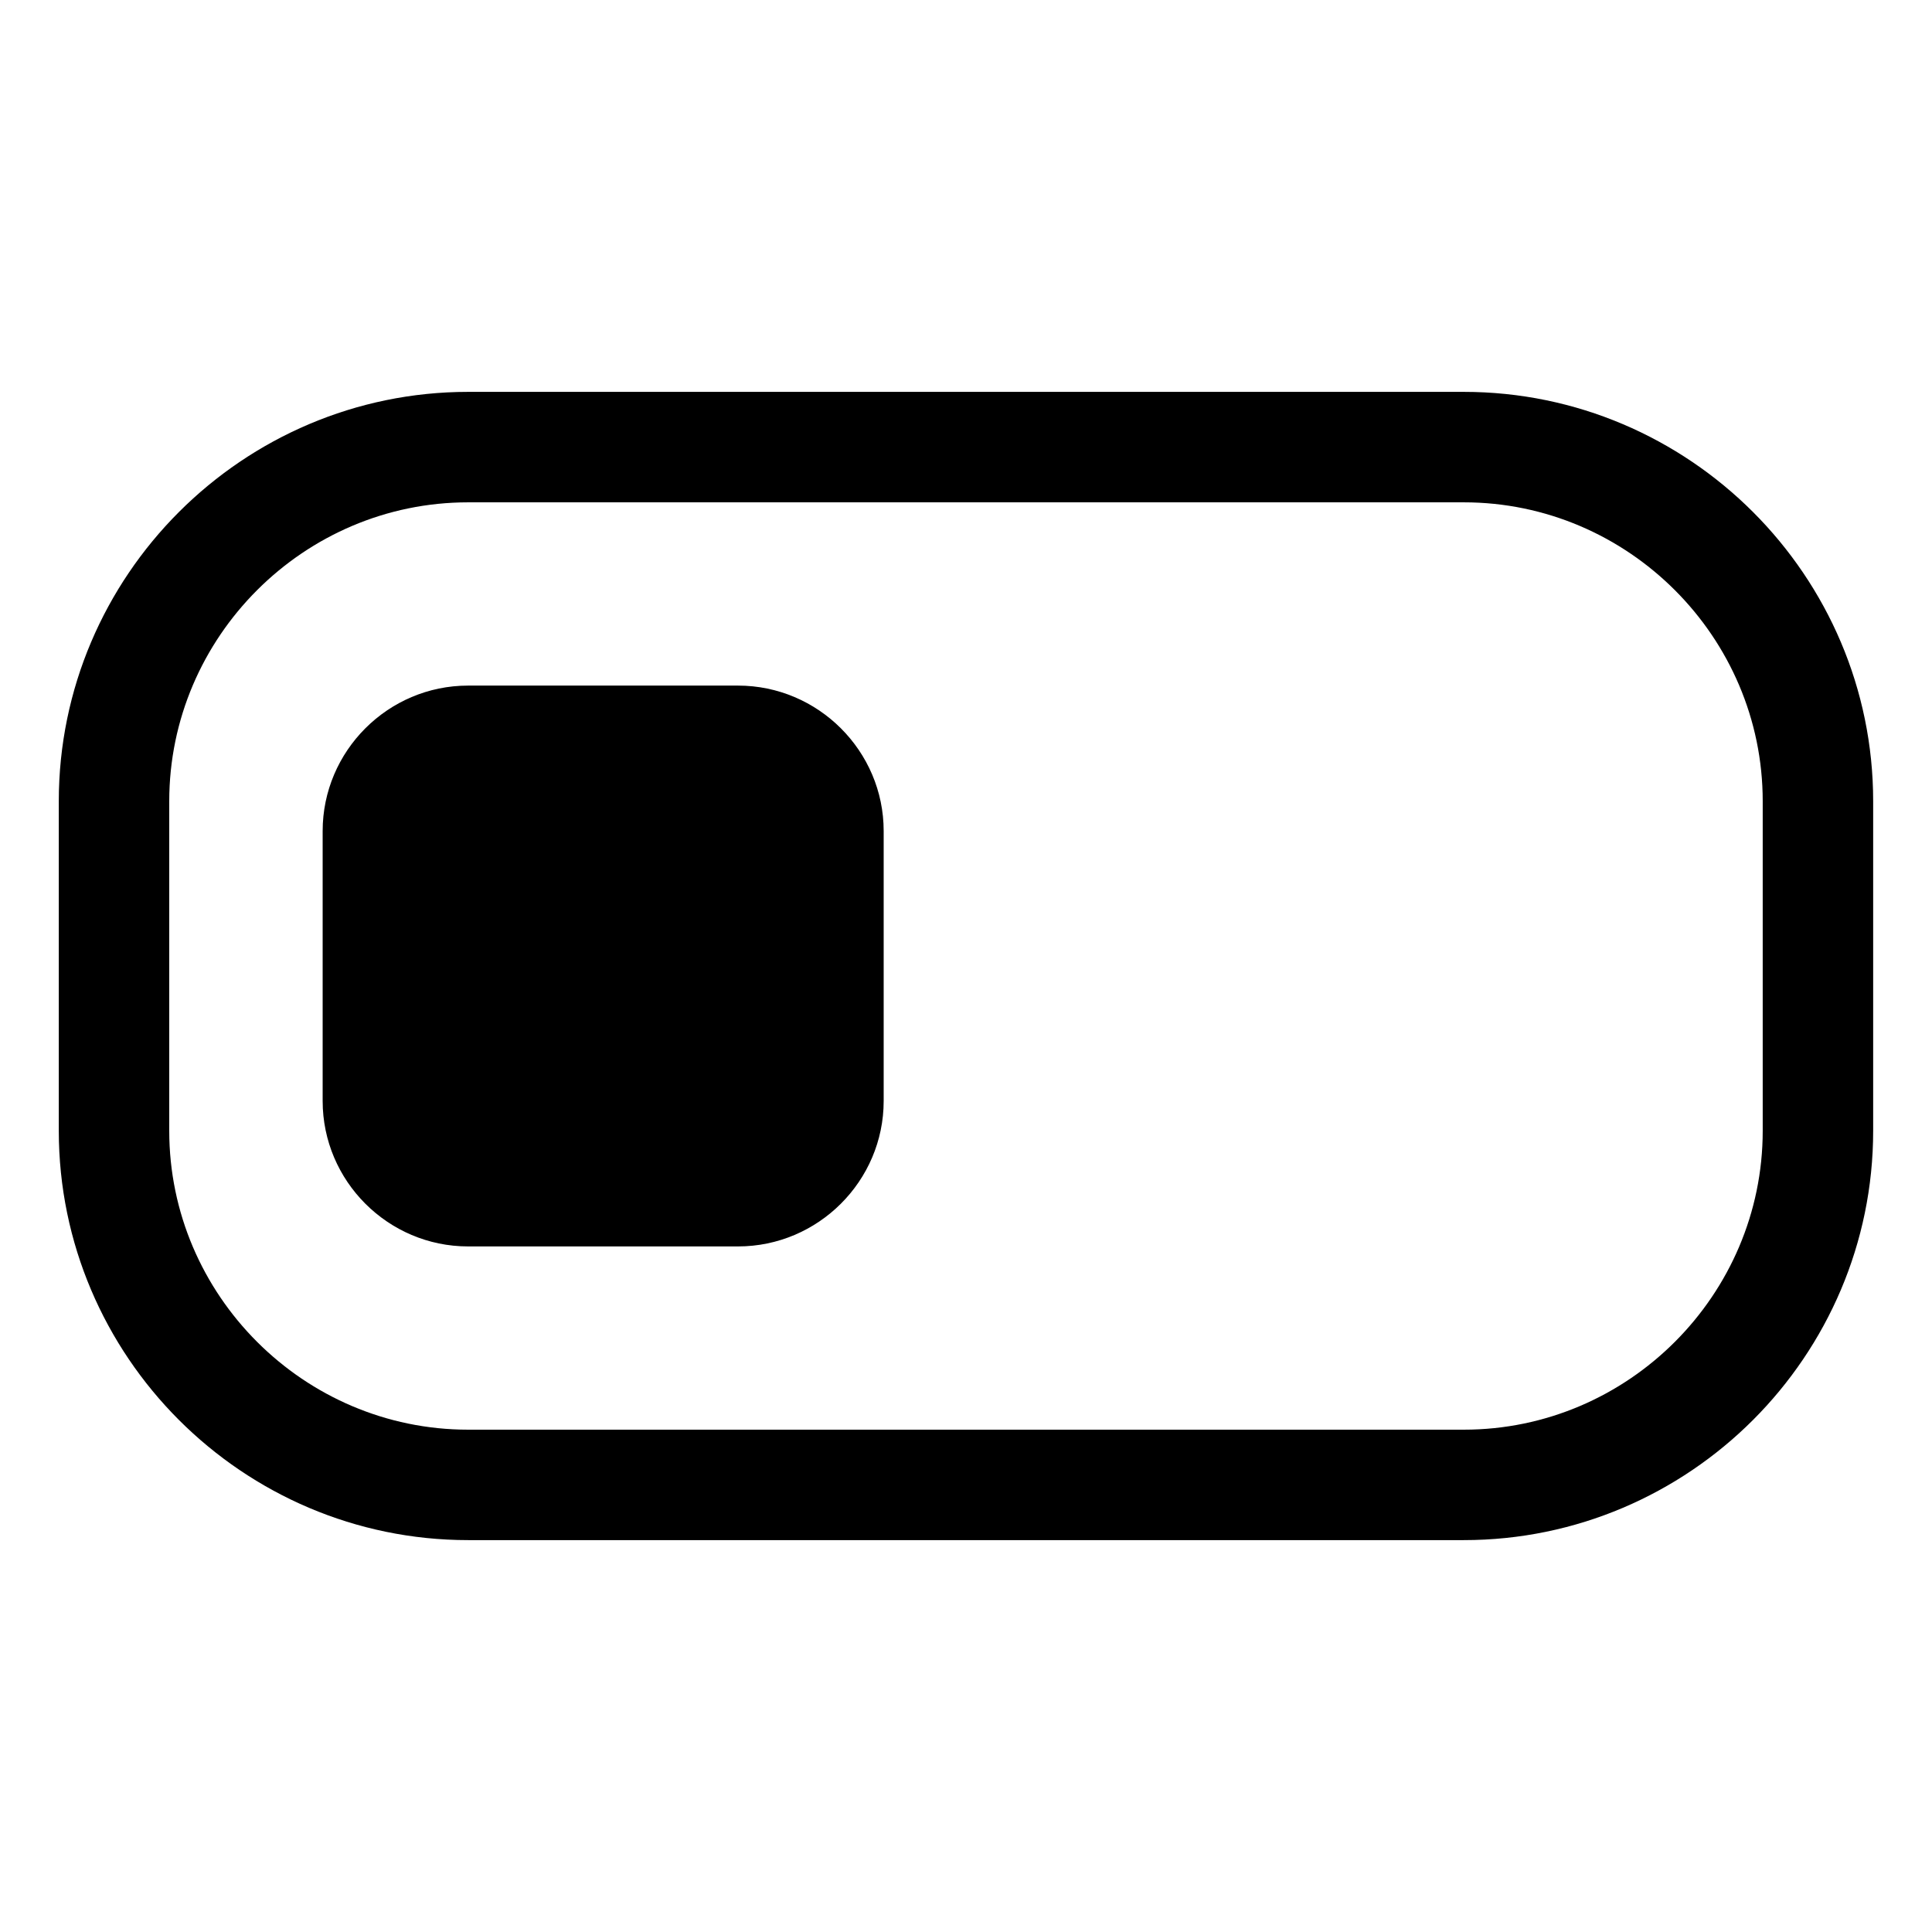 <?xml version="1.0" encoding="UTF-8"?>
<!-- Uploaded to: ICON Repo, www.iconrepo.com, Generator: ICON Repo Mixer Tools -->
<svg fill="#000000" width="800px" height="800px" version="1.1" viewBox="144 144 512 512" xmlns="http://www.w3.org/2000/svg">
 <path d="m268.05 247.85h263.89c29.824 0 56.98 12.191 76.629 31.84 19.648 19.648 31.84 46.805 31.84 76.629v87.359c0 29.824-12.191 56.98-31.84 76.629-19.648 19.648-46.805 31.84-76.629 31.84h-263.89c-29.824 0-56.98-12.191-76.629-31.84-19.648-19.648-31.84-46.805-31.84-76.629v-87.359c0-29.824 12.191-56.98 31.84-76.629s46.805-31.84 76.629-31.84zm0 77.84h71.539c21.211 0 38.594 17.332 38.594 38.543v71.539c0 21.211-17.383 38.543-38.594 38.543h-71.539c-21.211 0-38.543-17.332-38.543-38.543v-71.539c0-21.211 17.332-38.543 38.543-38.543zm263.89-48.566h-263.89c-21.766 0-41.562 8.918-55.922 23.277-14.359 14.359-23.277 34.16-23.277 55.922v87.359c0 21.766 8.918 41.562 23.277 55.922 14.359 14.359 34.16 23.277 55.922 23.277h263.89c21.766 0 41.562-8.918 55.922-23.277 14.359-14.359 23.277-34.16 23.277-55.922v-87.359c0-21.766-8.918-41.562-23.277-55.922-14.359-14.359-34.16-23.277-55.922-23.277z"/>
</svg>
